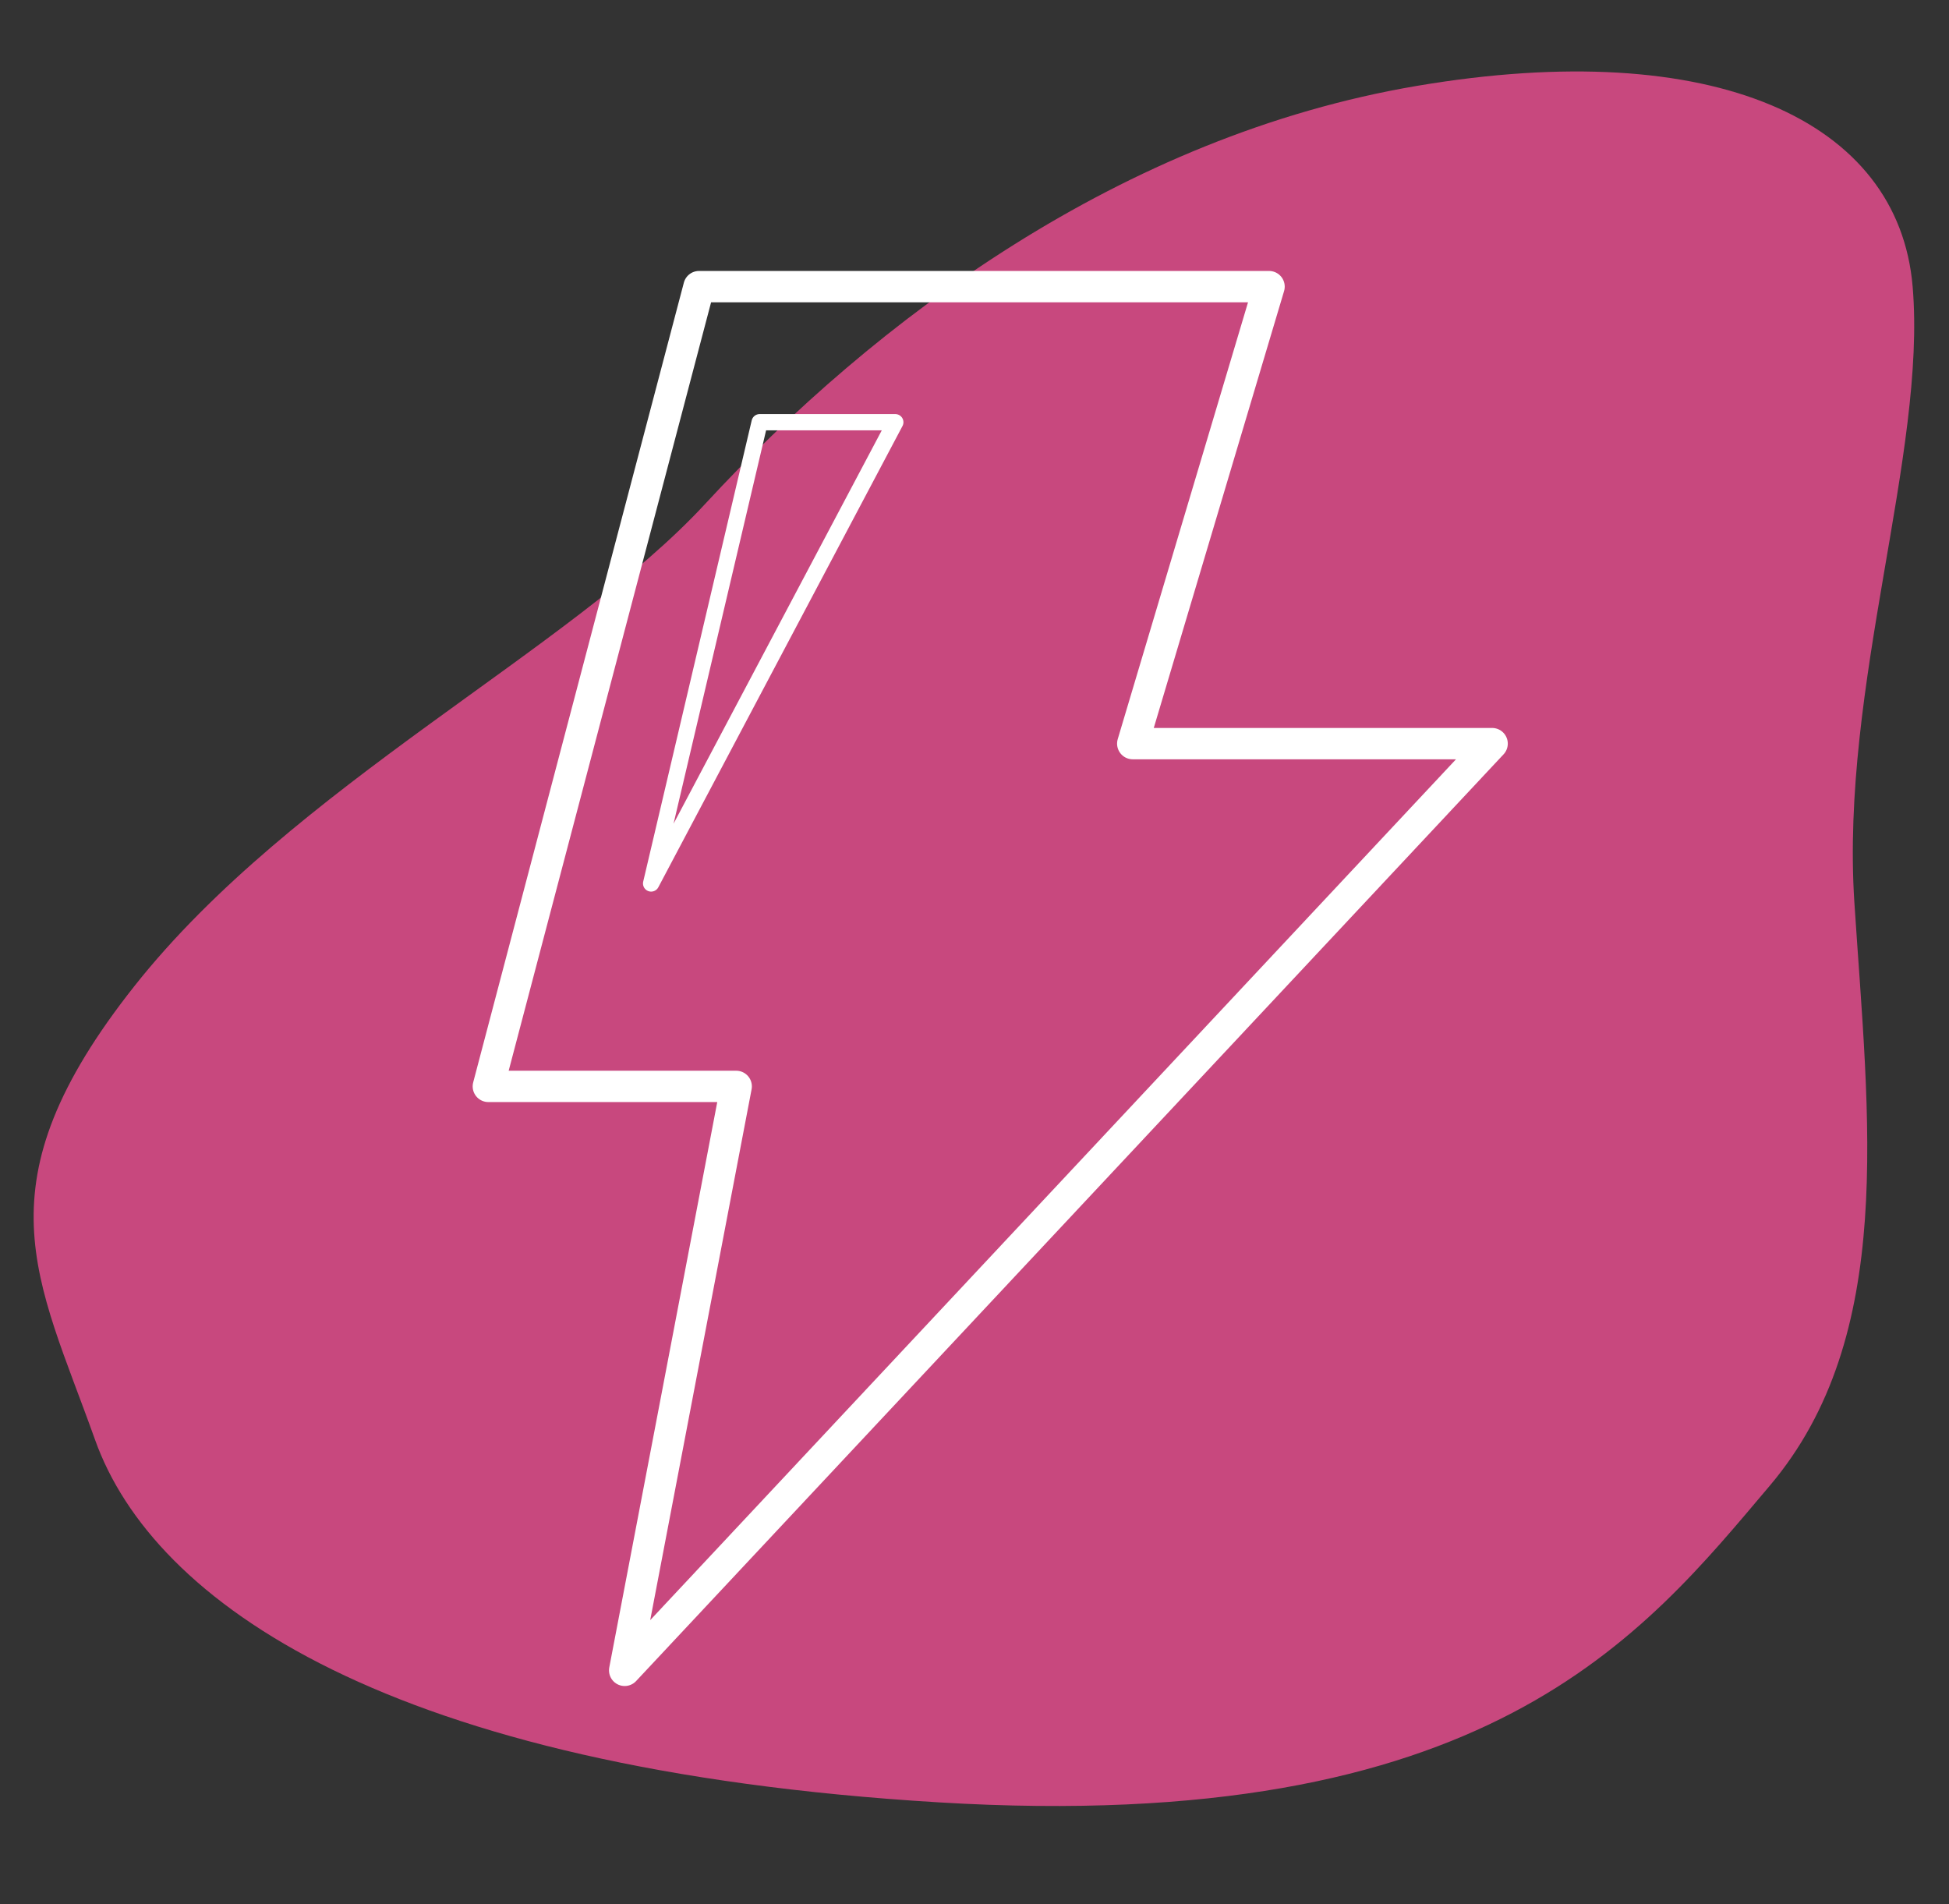 <svg width="130" height="127" viewBox="0 0 130 127" fill="none" xmlns="http://www.w3.org/2000/svg">
<rect x="0" y="0" width="130" height="127" fill="#333333" stroke="none"/>
<path d="M47.051 33.591C38.026 43.372 19.526 52.432 8.985 65.741C-1.555 79.05 2.465 85.163 6.339 96.02C10.213 106.877 25.909 117.98 62.576 120.203C99.243 122.426 109.585 109.088 118.047 99.085C126.509 89.082 124.628 74.633 123.688 60.184C122.748 45.735 128.515 30.23 127.575 19.115C126.635 8.001 114.286 2.388 94.543 5.722C74.799 9.056 58.334 21.365 47.051 33.591Z" fill="#C8487E"/>
<path d="M84.647 19.116H46.625L32.573 72.455H49.105L41.666 111.401L99.526 49.595H75.555L84.647 19.116Z" stroke="white" stroke-width="2.09" stroke-linecap="round" stroke-linejoin="round"/>
<path d="M43.431 58.921L50.669 28.159H59.717L43.431 58.921Z" stroke="white" stroke-width="1.086" stroke-linecap="round" stroke-linejoin="round"/>
</svg>
